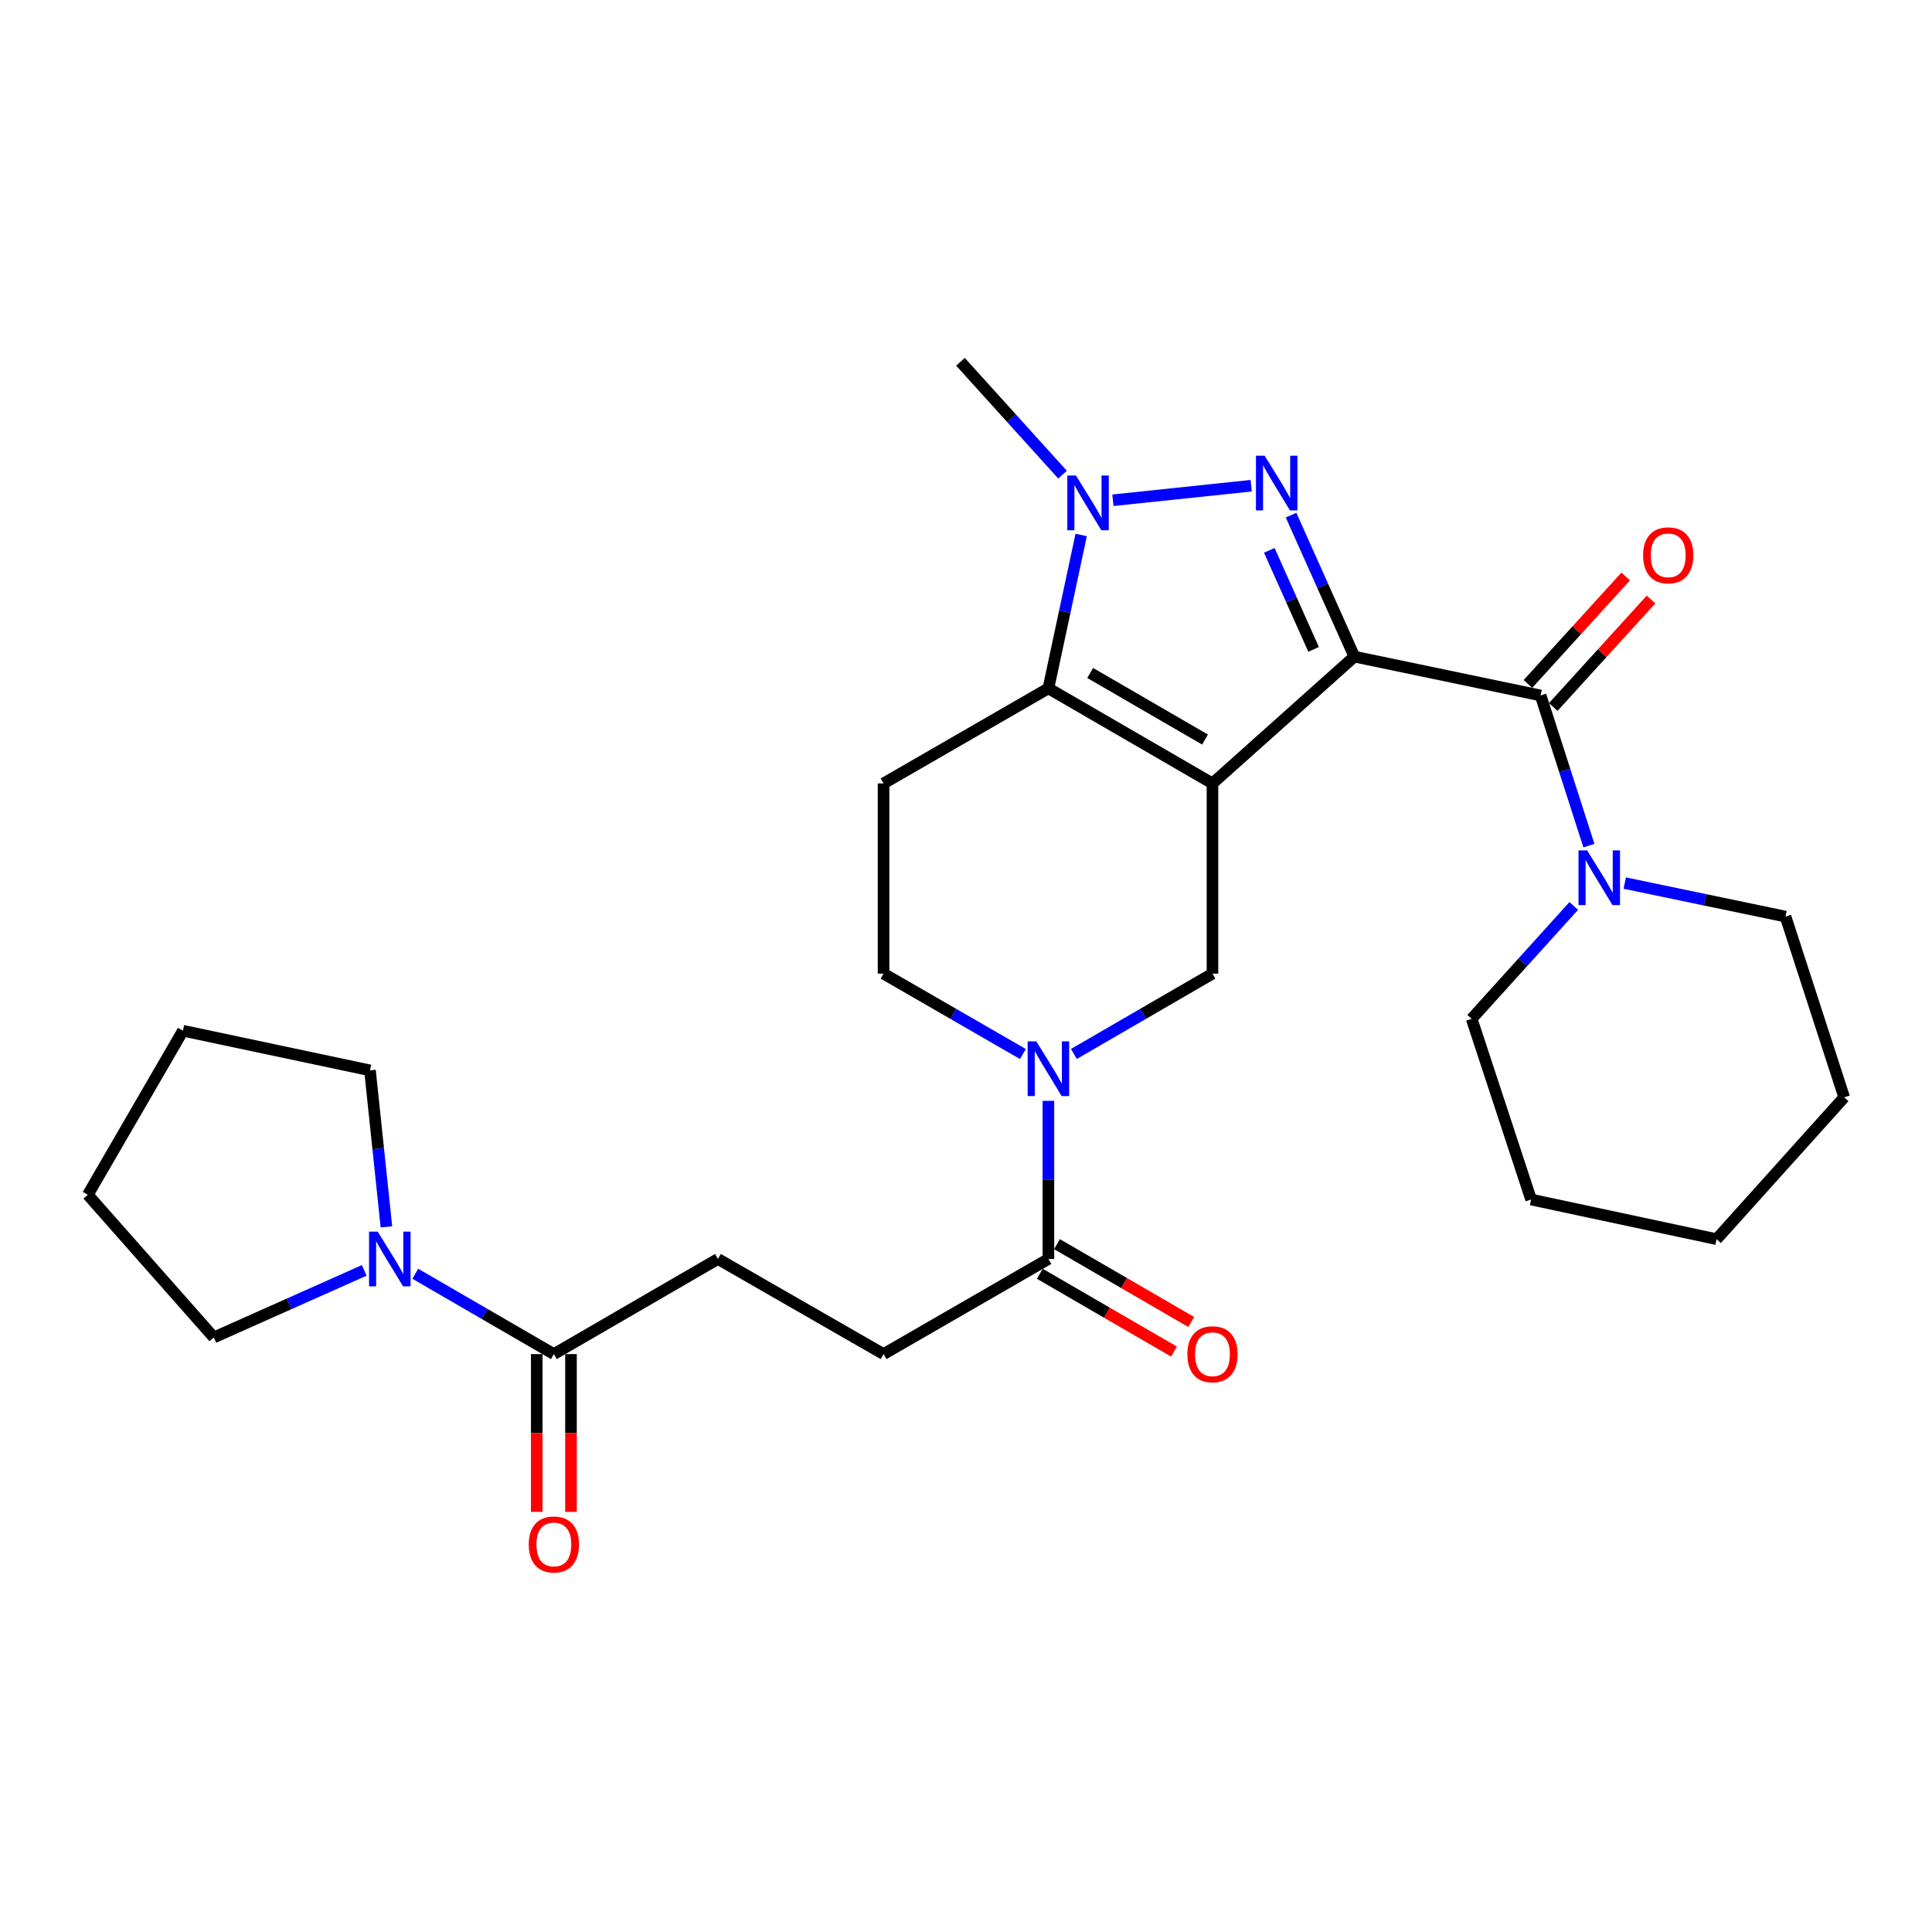 <?xml version='1.0' encoding='iso-8859-1'?>
<svg version='1.1' baseProfile='full'
              xmlns='http://www.w3.org/2000/svg'
                      xmlns:rdkit='http://www.rdkit.org/xml'
                      xmlns:xlink='http://www.w3.org/1999/xlink'
                  xml:space='preserve'
width='1000px' height='1000px' viewBox='0 0 1000 1000'>
<!-- END OF HEADER -->
<rect style='opacity:1.0;fill:#FFFFFF;stroke:none' width='1000' height='1000' x='0' y='0'> </rect>
<path class='bond-0' d='M 701.014,339.862 L 627.573,405.505' style='fill:none;fill-rule:evenodd;stroke:#000000;stroke-width:6px;stroke-linecap:butt;stroke-linejoin:miter;stroke-opacity:1' />
<path class='bond-1' d='M 701.014,339.862 L 684.632,303.251' style='fill:none;fill-rule:evenodd;stroke:#000000;stroke-width:6px;stroke-linecap:butt;stroke-linejoin:miter;stroke-opacity:1' />
<path class='bond-1' d='M 684.632,303.251 L 668.25,266.639' style='fill:none;fill-rule:evenodd;stroke:#0000FF;stroke-width:6px;stroke-linecap:butt;stroke-linejoin:miter;stroke-opacity:1' />
<path class='bond-1' d='M 679.922,336.117 L 668.455,310.489' style='fill:none;fill-rule:evenodd;stroke:#000000;stroke-width:6px;stroke-linecap:butt;stroke-linejoin:miter;stroke-opacity:1' />
<path class='bond-1' d='M 668.455,310.489 L 656.987,284.861' style='fill:none;fill-rule:evenodd;stroke:#0000FF;stroke-width:6px;stroke-linecap:butt;stroke-linejoin:miter;stroke-opacity:1' />
<path class='bond-4' d='M 701.014,339.862 L 797.415,359.968' style='fill:none;fill-rule:evenodd;stroke:#000000;stroke-width:6px;stroke-linecap:butt;stroke-linejoin:miter;stroke-opacity:1' />
<path class='bond-2' d='M 627.573,405.505 L 542.652,356.285' style='fill:none;fill-rule:evenodd;stroke:#000000;stroke-width:6px;stroke-linecap:butt;stroke-linejoin:miter;stroke-opacity:1' />
<path class='bond-2' d='M 623.722,382.789 L 564.278,348.335' style='fill:none;fill-rule:evenodd;stroke:#000000;stroke-width:6px;stroke-linecap:butt;stroke-linejoin:miter;stroke-opacity:1' />
<path class='bond-6' d='M 627.573,405.505 L 627.573,503.954' style='fill:none;fill-rule:evenodd;stroke:#000000;stroke-width:6px;stroke-linecap:butt;stroke-linejoin:miter;stroke-opacity:1' />
<path class='bond-3' d='M 647.618,251.406 L 576.034,258.935' style='fill:none;fill-rule:evenodd;stroke:#0000FF;stroke-width:6px;stroke-linecap:butt;stroke-linejoin:miter;stroke-opacity:1' />
<path class='bond-9' d='M 542.652,356.285 L 457.328,405.505' style='fill:none;fill-rule:evenodd;stroke:#000000;stroke-width:6px;stroke-linecap:butt;stroke-linejoin:miter;stroke-opacity:1' />
<path class='bond-28' d='M 542.652,356.285 L 551.136,316.594' style='fill:none;fill-rule:evenodd;stroke:#000000;stroke-width:6px;stroke-linecap:butt;stroke-linejoin:miter;stroke-opacity:1' />
<path class='bond-28' d='M 551.136,316.594 L 559.62,276.902' style='fill:none;fill-rule:evenodd;stroke:#0000FF;stroke-width:6px;stroke-linecap:butt;stroke-linejoin:miter;stroke-opacity:1' />
<path class='bond-18' d='M 549.97,245.687 L 523.552,216.469' style='fill:none;fill-rule:evenodd;stroke:#0000FF;stroke-width:6px;stroke-linecap:butt;stroke-linejoin:miter;stroke-opacity:1' />
<path class='bond-18' d='M 523.552,216.469 L 497.135,187.251' style='fill:none;fill-rule:evenodd;stroke:#000000;stroke-width:6px;stroke-linecap:butt;stroke-linejoin:miter;stroke-opacity:1' />
<path class='bond-7' d='M 797.415,359.968 L 809.916,398.83' style='fill:none;fill-rule:evenodd;stroke:#000000;stroke-width:6px;stroke-linecap:butt;stroke-linejoin:miter;stroke-opacity:1' />
<path class='bond-7' d='M 809.916,398.83 L 822.418,437.693' style='fill:none;fill-rule:evenodd;stroke:#0000FF;stroke-width:6px;stroke-linecap:butt;stroke-linejoin:miter;stroke-opacity:1' />
<path class='bond-13' d='M 803.97,365.931 L 829.271,338.118' style='fill:none;fill-rule:evenodd;stroke:#000000;stroke-width:6px;stroke-linecap:butt;stroke-linejoin:miter;stroke-opacity:1' />
<path class='bond-13' d='M 829.271,338.118 L 854.572,310.305' style='fill:none;fill-rule:evenodd;stroke:#FF0000;stroke-width:6px;stroke-linecap:butt;stroke-linejoin:miter;stroke-opacity:1' />
<path class='bond-13' d='M 790.86,354.005 L 816.161,326.192' style='fill:none;fill-rule:evenodd;stroke:#000000;stroke-width:6px;stroke-linecap:butt;stroke-linejoin:miter;stroke-opacity:1' />
<path class='bond-13' d='M 816.161,326.192 L 841.462,298.38' style='fill:none;fill-rule:evenodd;stroke:#FF0000;stroke-width:6px;stroke-linecap:butt;stroke-linejoin:miter;stroke-opacity:1' />
<path class='bond-5' d='M 555.846,545.527 L 591.71,524.74' style='fill:none;fill-rule:evenodd;stroke:#0000FF;stroke-width:6px;stroke-linecap:butt;stroke-linejoin:miter;stroke-opacity:1' />
<path class='bond-5' d='M 591.71,524.74 L 627.573,503.954' style='fill:none;fill-rule:evenodd;stroke:#000000;stroke-width:6px;stroke-linecap:butt;stroke-linejoin:miter;stroke-opacity:1' />
<path class='bond-8' d='M 542.652,569.795 L 542.652,610.719' style='fill:none;fill-rule:evenodd;stroke:#0000FF;stroke-width:6px;stroke-linecap:butt;stroke-linejoin:miter;stroke-opacity:1' />
<path class='bond-8' d='M 542.652,610.719 L 542.652,651.642' style='fill:none;fill-rule:evenodd;stroke:#000000;stroke-width:6px;stroke-linecap:butt;stroke-linejoin:miter;stroke-opacity:1' />
<path class='bond-12' d='M 529.45,545.558 L 493.389,524.756' style='fill:none;fill-rule:evenodd;stroke:#0000FF;stroke-width:6px;stroke-linecap:butt;stroke-linejoin:miter;stroke-opacity:1' />
<path class='bond-12' d='M 493.389,524.756 L 457.328,503.954' style='fill:none;fill-rule:evenodd;stroke:#000000;stroke-width:6px;stroke-linecap:butt;stroke-linejoin:miter;stroke-opacity:1' />
<path class='bond-19' d='M 840.972,457.082 L 882.576,465.754' style='fill:none;fill-rule:evenodd;stroke:#0000FF;stroke-width:6px;stroke-linecap:butt;stroke-linejoin:miter;stroke-opacity:1' />
<path class='bond-19' d='M 882.576,465.754 L 924.181,474.426' style='fill:none;fill-rule:evenodd;stroke:#000000;stroke-width:6px;stroke-linecap:butt;stroke-linejoin:miter;stroke-opacity:1' />
<path class='bond-20' d='M 814.569,468.925 L 788.151,498.132' style='fill:none;fill-rule:evenodd;stroke:#0000FF;stroke-width:6px;stroke-linecap:butt;stroke-linejoin:miter;stroke-opacity:1' />
<path class='bond-20' d='M 788.151,498.132 L 761.733,527.338' style='fill:none;fill-rule:evenodd;stroke:#000000;stroke-width:6px;stroke-linecap:butt;stroke-linejoin:miter;stroke-opacity:1' />
<path class='bond-14' d='M 542.652,651.642 L 457.328,700.882' style='fill:none;fill-rule:evenodd;stroke:#000000;stroke-width:6px;stroke-linecap:butt;stroke-linejoin:miter;stroke-opacity:1' />
<path class='bond-16' d='M 538.208,659.308 L 572.941,679.448' style='fill:none;fill-rule:evenodd;stroke:#000000;stroke-width:6px;stroke-linecap:butt;stroke-linejoin:miter;stroke-opacity:1' />
<path class='bond-16' d='M 572.941,679.448 L 607.674,699.587' style='fill:none;fill-rule:evenodd;stroke:#FF0000;stroke-width:6px;stroke-linecap:butt;stroke-linejoin:miter;stroke-opacity:1' />
<path class='bond-16' d='M 547.097,643.977 L 581.831,664.116' style='fill:none;fill-rule:evenodd;stroke:#000000;stroke-width:6px;stroke-linecap:butt;stroke-linejoin:miter;stroke-opacity:1' />
<path class='bond-16' d='M 581.831,664.116 L 616.564,684.255' style='fill:none;fill-rule:evenodd;stroke:#FF0000;stroke-width:6px;stroke-linecap:butt;stroke-linejoin:miter;stroke-opacity:1' />
<path class='bond-29' d='M 457.328,405.505 L 457.328,503.954' style='fill:none;fill-rule:evenodd;stroke:#000000;stroke-width:6px;stroke-linecap:butt;stroke-linejoin:miter;stroke-opacity:1' />
<path class='bond-10' d='M 214.952,659.293 L 250.816,680.087' style='fill:none;fill-rule:evenodd;stroke:#0000FF;stroke-width:6px;stroke-linecap:butt;stroke-linejoin:miter;stroke-opacity:1' />
<path class='bond-10' d='M 250.816,680.087 L 286.679,700.882' style='fill:none;fill-rule:evenodd;stroke:#000000;stroke-width:6px;stroke-linecap:butt;stroke-linejoin:miter;stroke-opacity:1' />
<path class='bond-21' d='M 188.525,657.544 L 149.604,674.9' style='fill:none;fill-rule:evenodd;stroke:#0000FF;stroke-width:6px;stroke-linecap:butt;stroke-linejoin:miter;stroke-opacity:1' />
<path class='bond-21' d='M 149.604,674.9 L 110.684,692.257' style='fill:none;fill-rule:evenodd;stroke:#000000;stroke-width:6px;stroke-linecap:butt;stroke-linejoin:miter;stroke-opacity:1' />
<path class='bond-22' d='M 200.012,635.028 L 195.755,594.524' style='fill:none;fill-rule:evenodd;stroke:#0000FF;stroke-width:6px;stroke-linecap:butt;stroke-linejoin:miter;stroke-opacity:1' />
<path class='bond-22' d='M 195.755,594.524 L 191.499,554.02' style='fill:none;fill-rule:evenodd;stroke:#000000;stroke-width:6px;stroke-linecap:butt;stroke-linejoin:miter;stroke-opacity:1' />
<path class='bond-11' d='M 286.679,700.882 L 371.6,651.642' style='fill:none;fill-rule:evenodd;stroke:#000000;stroke-width:6px;stroke-linecap:butt;stroke-linejoin:miter;stroke-opacity:1' />
<path class='bond-17' d='M 277.818,700.882 L 277.818,741.716' style='fill:none;fill-rule:evenodd;stroke:#000000;stroke-width:6px;stroke-linecap:butt;stroke-linejoin:miter;stroke-opacity:1' />
<path class='bond-17' d='M 277.818,741.716 L 277.818,782.55' style='fill:none;fill-rule:evenodd;stroke:#FF0000;stroke-width:6px;stroke-linecap:butt;stroke-linejoin:miter;stroke-opacity:1' />
<path class='bond-17' d='M 295.54,700.882 L 295.54,741.716' style='fill:none;fill-rule:evenodd;stroke:#000000;stroke-width:6px;stroke-linecap:butt;stroke-linejoin:miter;stroke-opacity:1' />
<path class='bond-17' d='M 295.54,741.716 L 295.54,782.55' style='fill:none;fill-rule:evenodd;stroke:#FF0000;stroke-width:6px;stroke-linecap:butt;stroke-linejoin:miter;stroke-opacity:1' />
<path class='bond-15' d='M 457.328,700.882 L 371.6,651.642' style='fill:none;fill-rule:evenodd;stroke:#000000;stroke-width:6px;stroke-linecap:butt;stroke-linejoin:miter;stroke-opacity:1' />
<path class='bond-24' d='M 924.181,474.426 L 954.545,567.962' style='fill:none;fill-rule:evenodd;stroke:#000000;stroke-width:6px;stroke-linecap:butt;stroke-linejoin:miter;stroke-opacity:1' />
<path class='bond-23' d='M 761.733,527.338 L 792.492,620.874' style='fill:none;fill-rule:evenodd;stroke:#000000;stroke-width:6px;stroke-linecap:butt;stroke-linejoin:miter;stroke-opacity:1' />
<path class='bond-25' d='M 110.684,692.257 L 45.455,618.422' style='fill:none;fill-rule:evenodd;stroke:#000000;stroke-width:6px;stroke-linecap:butt;stroke-linejoin:miter;stroke-opacity:1' />
<path class='bond-26' d='M 191.499,554.02 L 94.684,533.502' style='fill:none;fill-rule:evenodd;stroke:#000000;stroke-width:6px;stroke-linecap:butt;stroke-linejoin:miter;stroke-opacity:1' />
<path class='bond-27' d='M 792.492,620.874 L 888.499,641.393' style='fill:none;fill-rule:evenodd;stroke:#000000;stroke-width:6px;stroke-linecap:butt;stroke-linejoin:miter;stroke-opacity:1' />
<path class='bond-30' d='M 954.545,567.962 L 888.499,641.393' style='fill:none;fill-rule:evenodd;stroke:#000000;stroke-width:6px;stroke-linecap:butt;stroke-linejoin:miter;stroke-opacity:1' />
<path class='bond-31' d='M 45.455,618.422 L 94.684,533.502' style='fill:none;fill-rule:evenodd;stroke:#000000;stroke-width:6px;stroke-linecap:butt;stroke-linejoin:miter;stroke-opacity:1' />
<path  class='atom-2' d='M 654.553 235.859
L 663.833 250.859
Q 664.753 252.339, 666.233 255.019
Q 667.713 257.699, 667.793 257.859
L 667.793 235.859
L 671.553 235.859
L 671.553 264.179
L 667.673 264.179
L 657.713 247.779
Q 656.553 245.859, 655.313 243.659
Q 654.113 241.459, 653.753 240.779
L 653.753 264.179
L 650.073 264.179
L 650.073 235.859
L 654.553 235.859
' fill='#0000FF'/>
<path  class='atom-4' d='M 556.911 246.128
L 566.191 261.128
Q 567.111 262.608, 568.591 265.288
Q 570.071 267.968, 570.151 268.128
L 570.151 246.128
L 573.911 246.128
L 573.911 274.448
L 570.031 274.448
L 560.071 258.048
Q 558.911 256.128, 557.671 253.928
Q 556.471 251.728, 556.111 251.048
L 556.111 274.448
L 552.431 274.448
L 552.431 246.128
L 556.911 246.128
' fill='#0000FF'/>
<path  class='atom-6' d='M 536.392 539.014
L 545.672 554.014
Q 546.592 555.494, 548.072 558.174
Q 549.552 560.854, 549.632 561.014
L 549.632 539.014
L 553.392 539.014
L 553.392 567.334
L 549.512 567.334
L 539.552 550.934
Q 538.392 549.014, 537.152 546.814
Q 535.952 544.614, 535.592 543.934
L 535.592 567.334
L 531.912 567.334
L 531.912 539.014
L 536.392 539.014
' fill='#0000FF'/>
<path  class='atom-8' d='M 821.51 440.171
L 830.79 455.171
Q 831.71 456.651, 833.19 459.331
Q 834.67 462.011, 834.75 462.171
L 834.75 440.171
L 838.51 440.171
L 838.51 468.491
L 834.63 468.491
L 824.67 452.091
Q 823.51 450.171, 822.27 447.971
Q 821.07 445.771, 820.71 445.091
L 820.71 468.491
L 817.03 468.491
L 817.03 440.171
L 821.51 440.171
' fill='#0000FF'/>
<path  class='atom-11' d='M 195.498 637.482
L 204.778 652.482
Q 205.698 653.962, 207.178 656.642
Q 208.658 659.322, 208.738 659.482
L 208.738 637.482
L 212.498 637.482
L 212.498 665.802
L 208.618 665.802
L 198.658 649.402
Q 197.498 647.482, 196.258 645.282
Q 195.058 643.082, 194.698 642.402
L 194.698 665.802
L 191.018 665.802
L 191.018 637.482
L 195.498 637.482
' fill='#0000FF'/>
<path  class='atom-14' d='M 850.471 287.434
Q 850.471 280.634, 853.831 276.834
Q 857.191 273.034, 863.471 273.034
Q 869.751 273.034, 873.111 276.834
Q 876.471 280.634, 876.471 287.434
Q 876.471 294.314, 873.071 298.234
Q 869.671 302.114, 863.471 302.114
Q 857.231 302.114, 853.831 298.234
Q 850.471 294.354, 850.471 287.434
M 863.471 298.914
Q 867.791 298.914, 870.111 296.034
Q 872.471 293.114, 872.471 287.434
Q 872.471 281.874, 870.111 279.074
Q 867.791 276.234, 863.471 276.234
Q 859.151 276.234, 856.791 279.034
Q 854.471 281.834, 854.471 287.434
Q 854.471 293.154, 856.791 296.034
Q 859.151 298.914, 863.471 298.914
' fill='#FF0000'/>
<path  class='atom-17' d='M 614.573 700.962
Q 614.573 694.162, 617.933 690.362
Q 621.293 686.562, 627.573 686.562
Q 633.853 686.562, 637.213 690.362
Q 640.573 694.162, 640.573 700.962
Q 640.573 707.842, 637.173 711.762
Q 633.773 715.642, 627.573 715.642
Q 621.333 715.642, 617.933 711.762
Q 614.573 707.882, 614.573 700.962
M 627.573 712.442
Q 631.893 712.442, 634.213 709.562
Q 636.573 706.642, 636.573 700.962
Q 636.573 695.402, 634.213 692.602
Q 631.893 689.762, 627.573 689.762
Q 623.253 689.762, 620.893 692.562
Q 618.573 695.362, 618.573 700.962
Q 618.573 706.682, 620.893 709.562
Q 623.253 712.442, 627.573 712.442
' fill='#FF0000'/>
<path  class='atom-18' d='M 273.679 799.411
Q 273.679 792.611, 277.039 788.811
Q 280.399 785.011, 286.679 785.011
Q 292.959 785.011, 296.319 788.811
Q 299.679 792.611, 299.679 799.411
Q 299.679 806.291, 296.279 810.211
Q 292.879 814.091, 286.679 814.091
Q 280.439 814.091, 277.039 810.211
Q 273.679 806.331, 273.679 799.411
M 286.679 810.891
Q 290.999 810.891, 293.319 808.011
Q 295.679 805.091, 295.679 799.411
Q 295.679 793.851, 293.319 791.051
Q 290.999 788.211, 286.679 788.211
Q 282.359 788.211, 279.999 791.011
Q 277.679 793.811, 277.679 799.411
Q 277.679 805.131, 279.999 808.011
Q 282.359 810.891, 286.679 810.891
' fill='#FF0000'/>
</svg>
